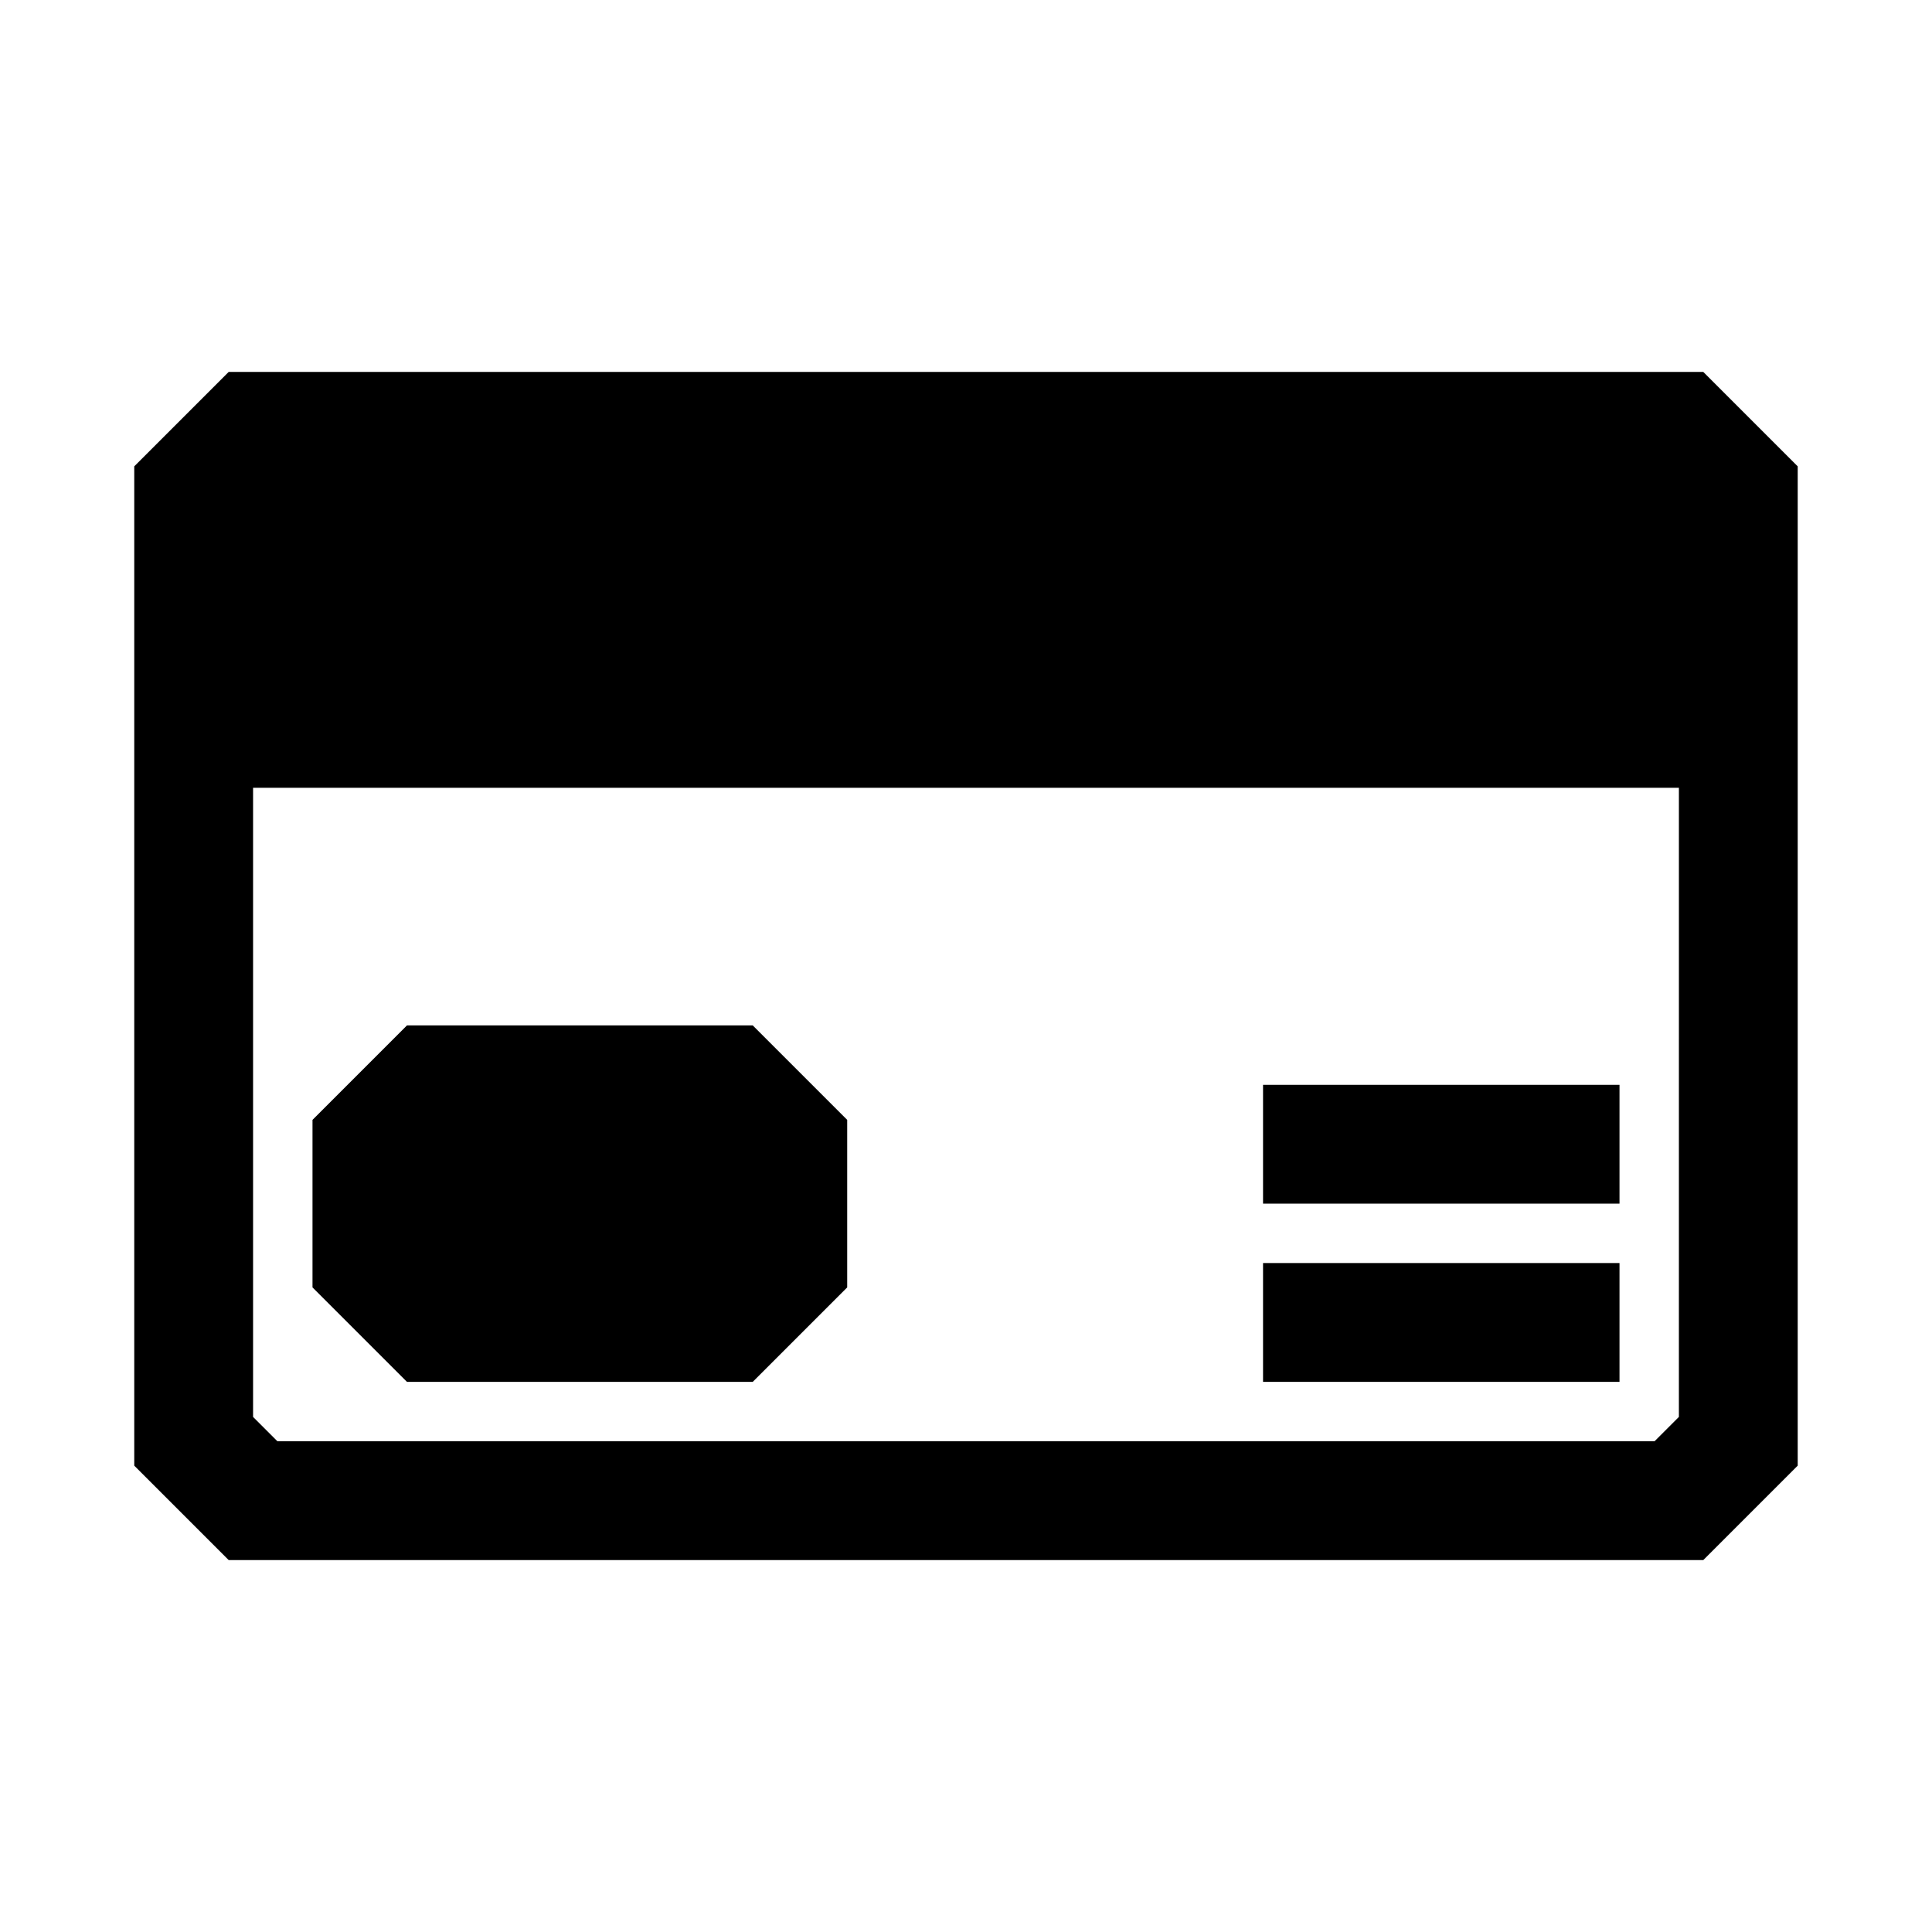 <?xml version="1.0" encoding="UTF-8"?>
<!-- Uploaded to: ICON Repo, www.iconrepo.com, Generator: ICON Repo Mixer Tools -->
<svg fill="#000000" width="800px" height="800px" version="1.1" viewBox="144 144 512 512" xmlns="http://www.w3.org/2000/svg">
 <g>
  <path d="m595.38 242.56h-390.77l-25.031 25.031v264.82l25.031 25.031h390.77l25.031-25.031v-264.82zm-6.457 276.94-6.453 6.453h-364.95l-6.453-6.453v-166.73h377.86z"/>
  <path d="m343.48 510.21 25.035-25.035v-44.395l-25.035-25.035h-91.629l-25.035 25.035v44.395l25.035 25.035z"/>
  <path d="m478.72 478.72h94.465v31.488h-94.465z"/>
  <path d="m478.72 431.49h94.465v31.488h-94.465z"/>
 </g>
</svg>